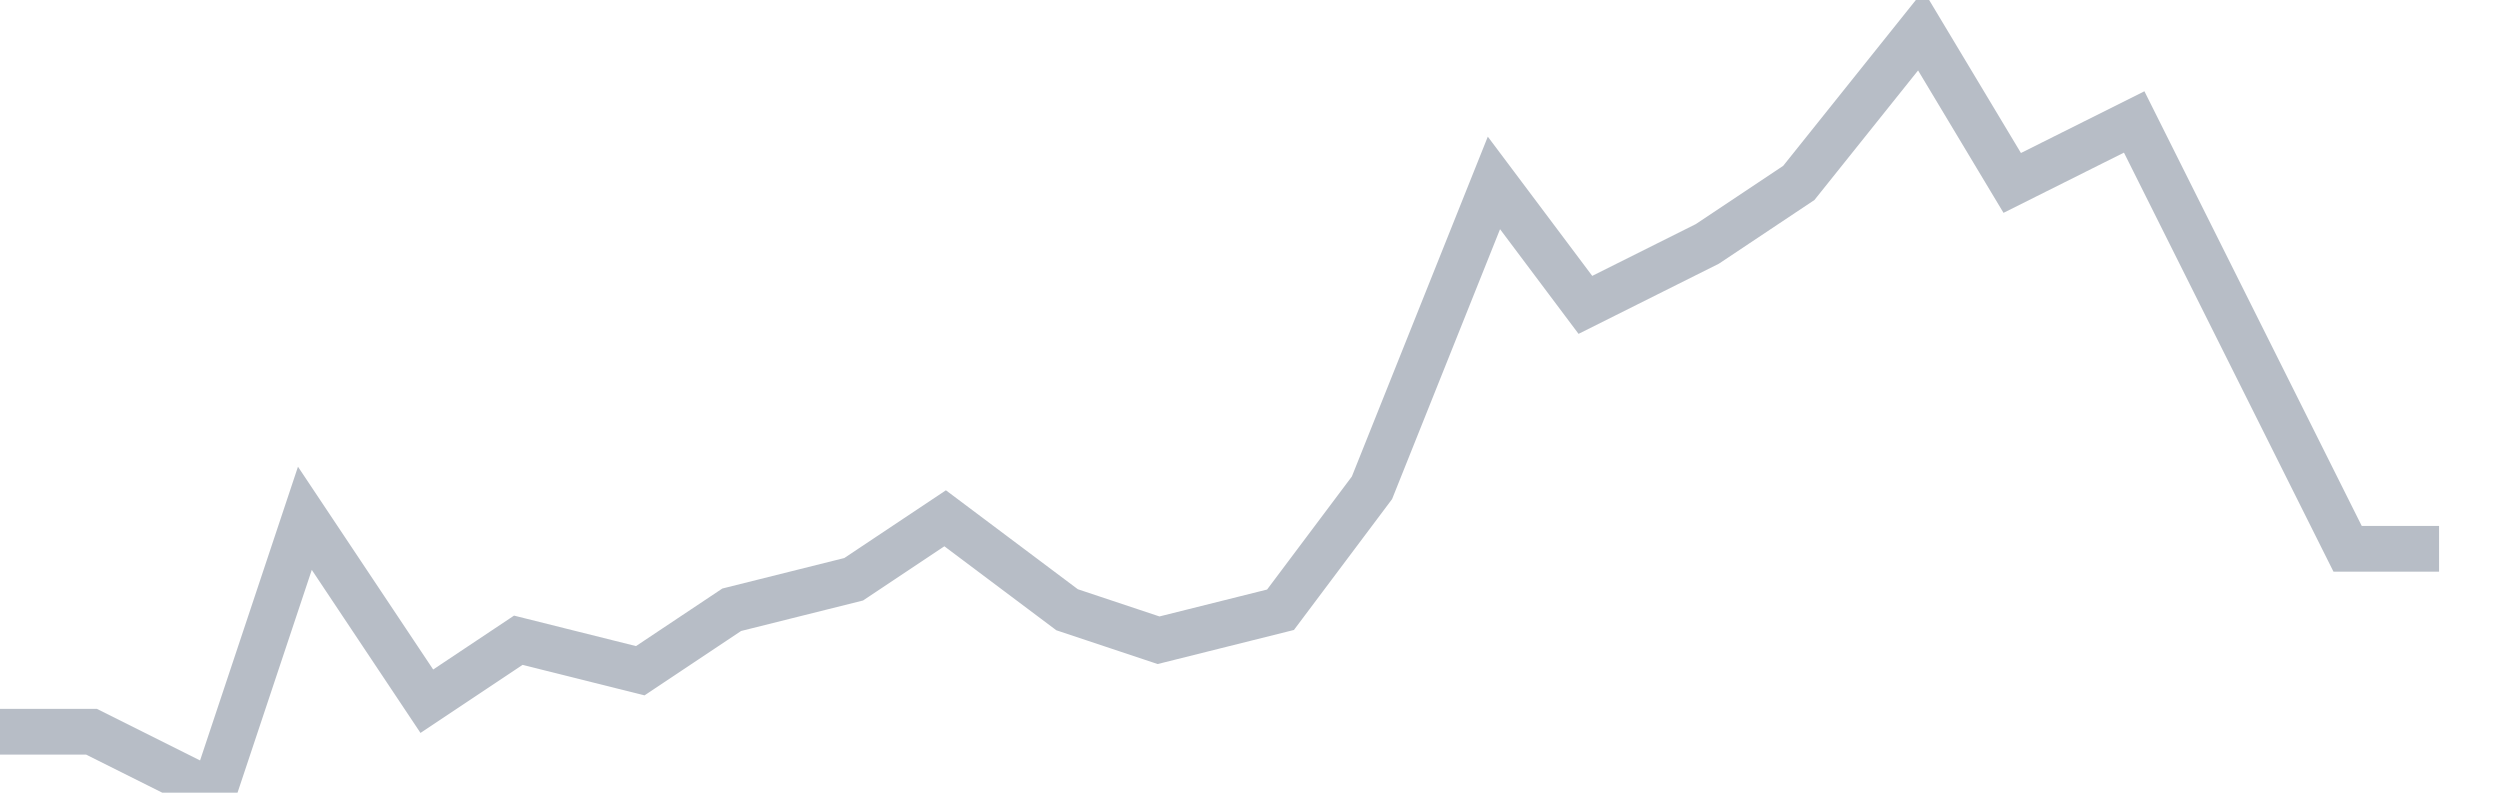 <svg width="82" height="26" fill="none" xmlns="http://www.w3.org/2000/svg"><path d="M0 24h3l4 2 3-9 4 6 3-2 4 1 3-2 4-1 3-2 4 3 3 1 4-1 3-4 4-10 3 4 4-2 3-2 4-5 3 5 4-2 3 6 4 8h3" stroke="#B7BDC6" stroke-width="1.5"/></svg>
